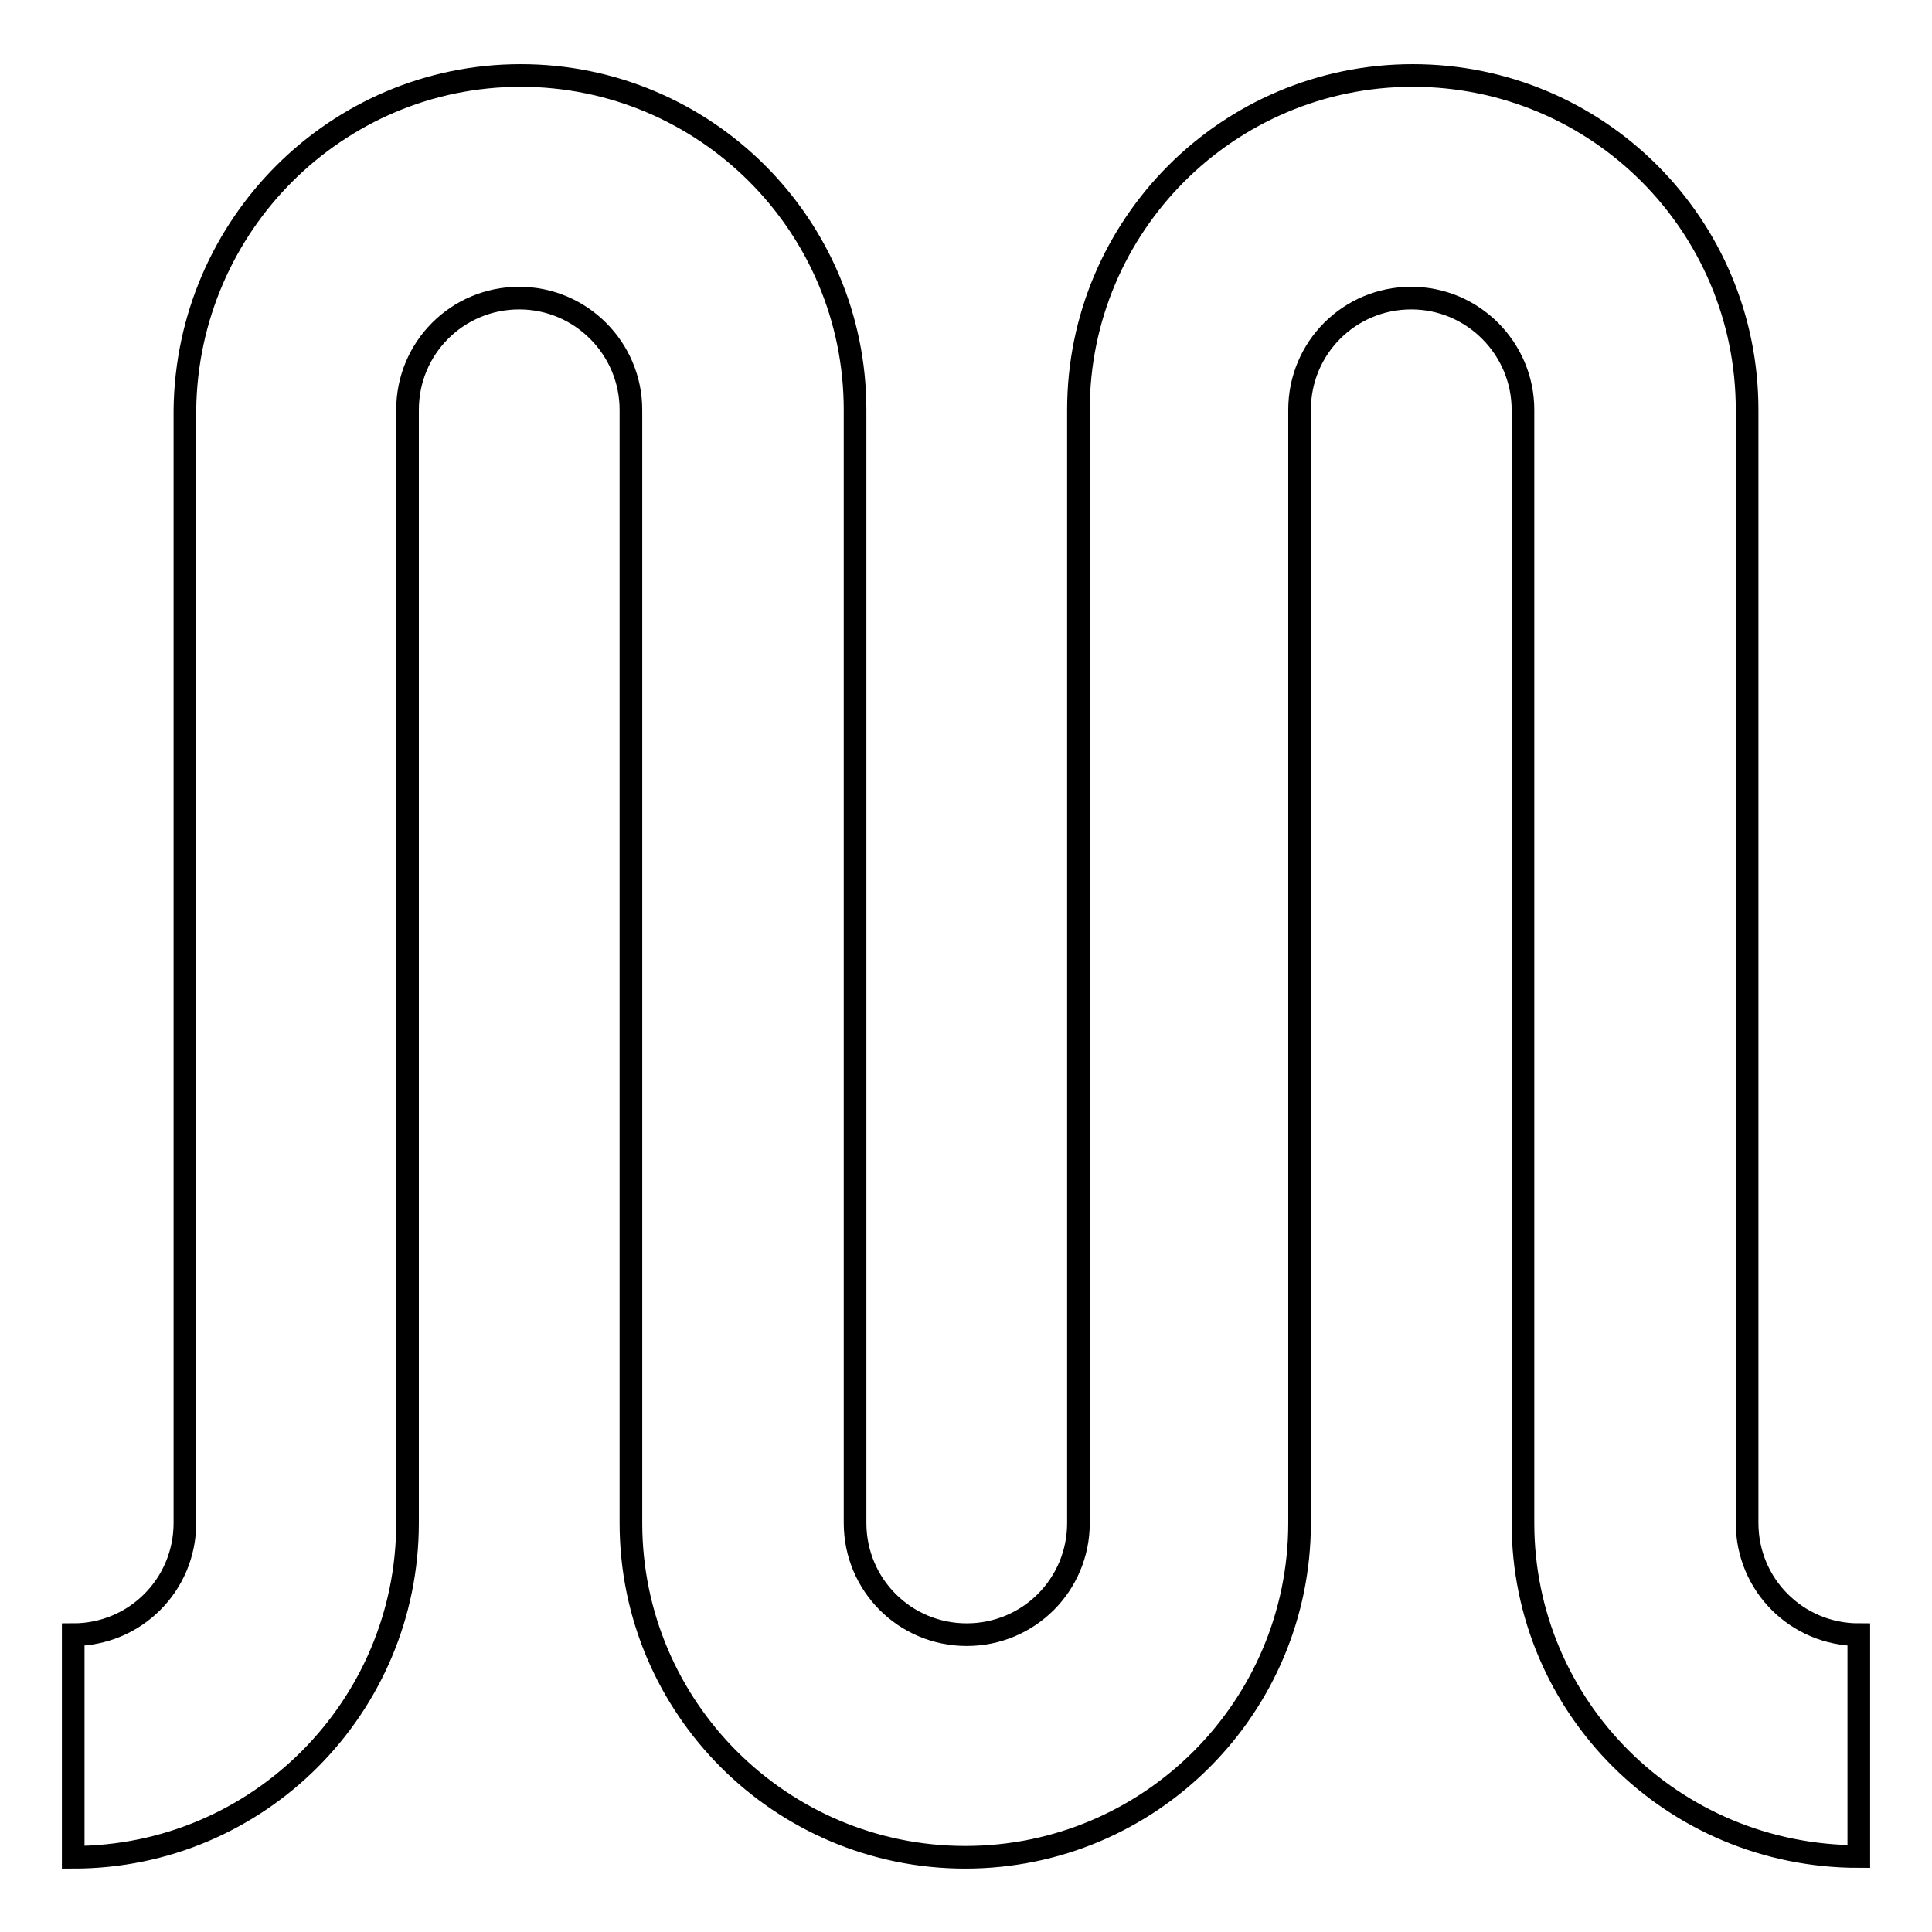 <?xml version="1.0" encoding="utf-8"?>
<!-- Svg Vector Icons : http://www.onlinewebfonts.com/icon -->
<!DOCTYPE svg PUBLIC "-//W3C//DTD SVG 1.1//EN" "http://www.w3.org/Graphics/SVG/1.1/DTD/svg11.dtd">
<svg version="1.1" xmlns="http://www.w3.org/2000/svg" xmlns:xlink="http://www.w3.org/1999/xlink" x="0px" y="0px" viewBox="0 0 256 256" enable-background="new 0 0 256 256" xml:space="preserve">
<g> <path stroke-width="3" fill-opacity="0" stroke="#000000"  d="M201.8,201.8V54.3c0-8.1-6.6-14.8-14.8-14.8s-14.8,6.6-14.8,14.8v147.5c0,24.4-19.8,44.3-44.3,44.3 c-24.4,0-44.3-19.8-44.3-44.3V54.3c0-8.1-6.6-14.8-14.8-14.8s-14.8,6.6-14.8,14.8v147.5c0,24.4-19.8,44.3-44.3,44.3v-29.5 c8.2,0,14.8-6.6,14.8-14.8V54.3C24.8,29.8,44.6,10,69,10s44.3,19.8,44.3,44.3v147.5c0,8.2,6.6,14.8,14.8,14.8 c8.2,0,14.8-6.6,14.8-14.8V54.3c0-24.4,19.8-44.3,44.3-44.3s44.3,19.8,44.3,44.3v147.5c0,8.2,6.6,14.8,14.8,14.8V246 C221.6,246,201.8,226.2,201.8,201.8z"/></g>
</svg>